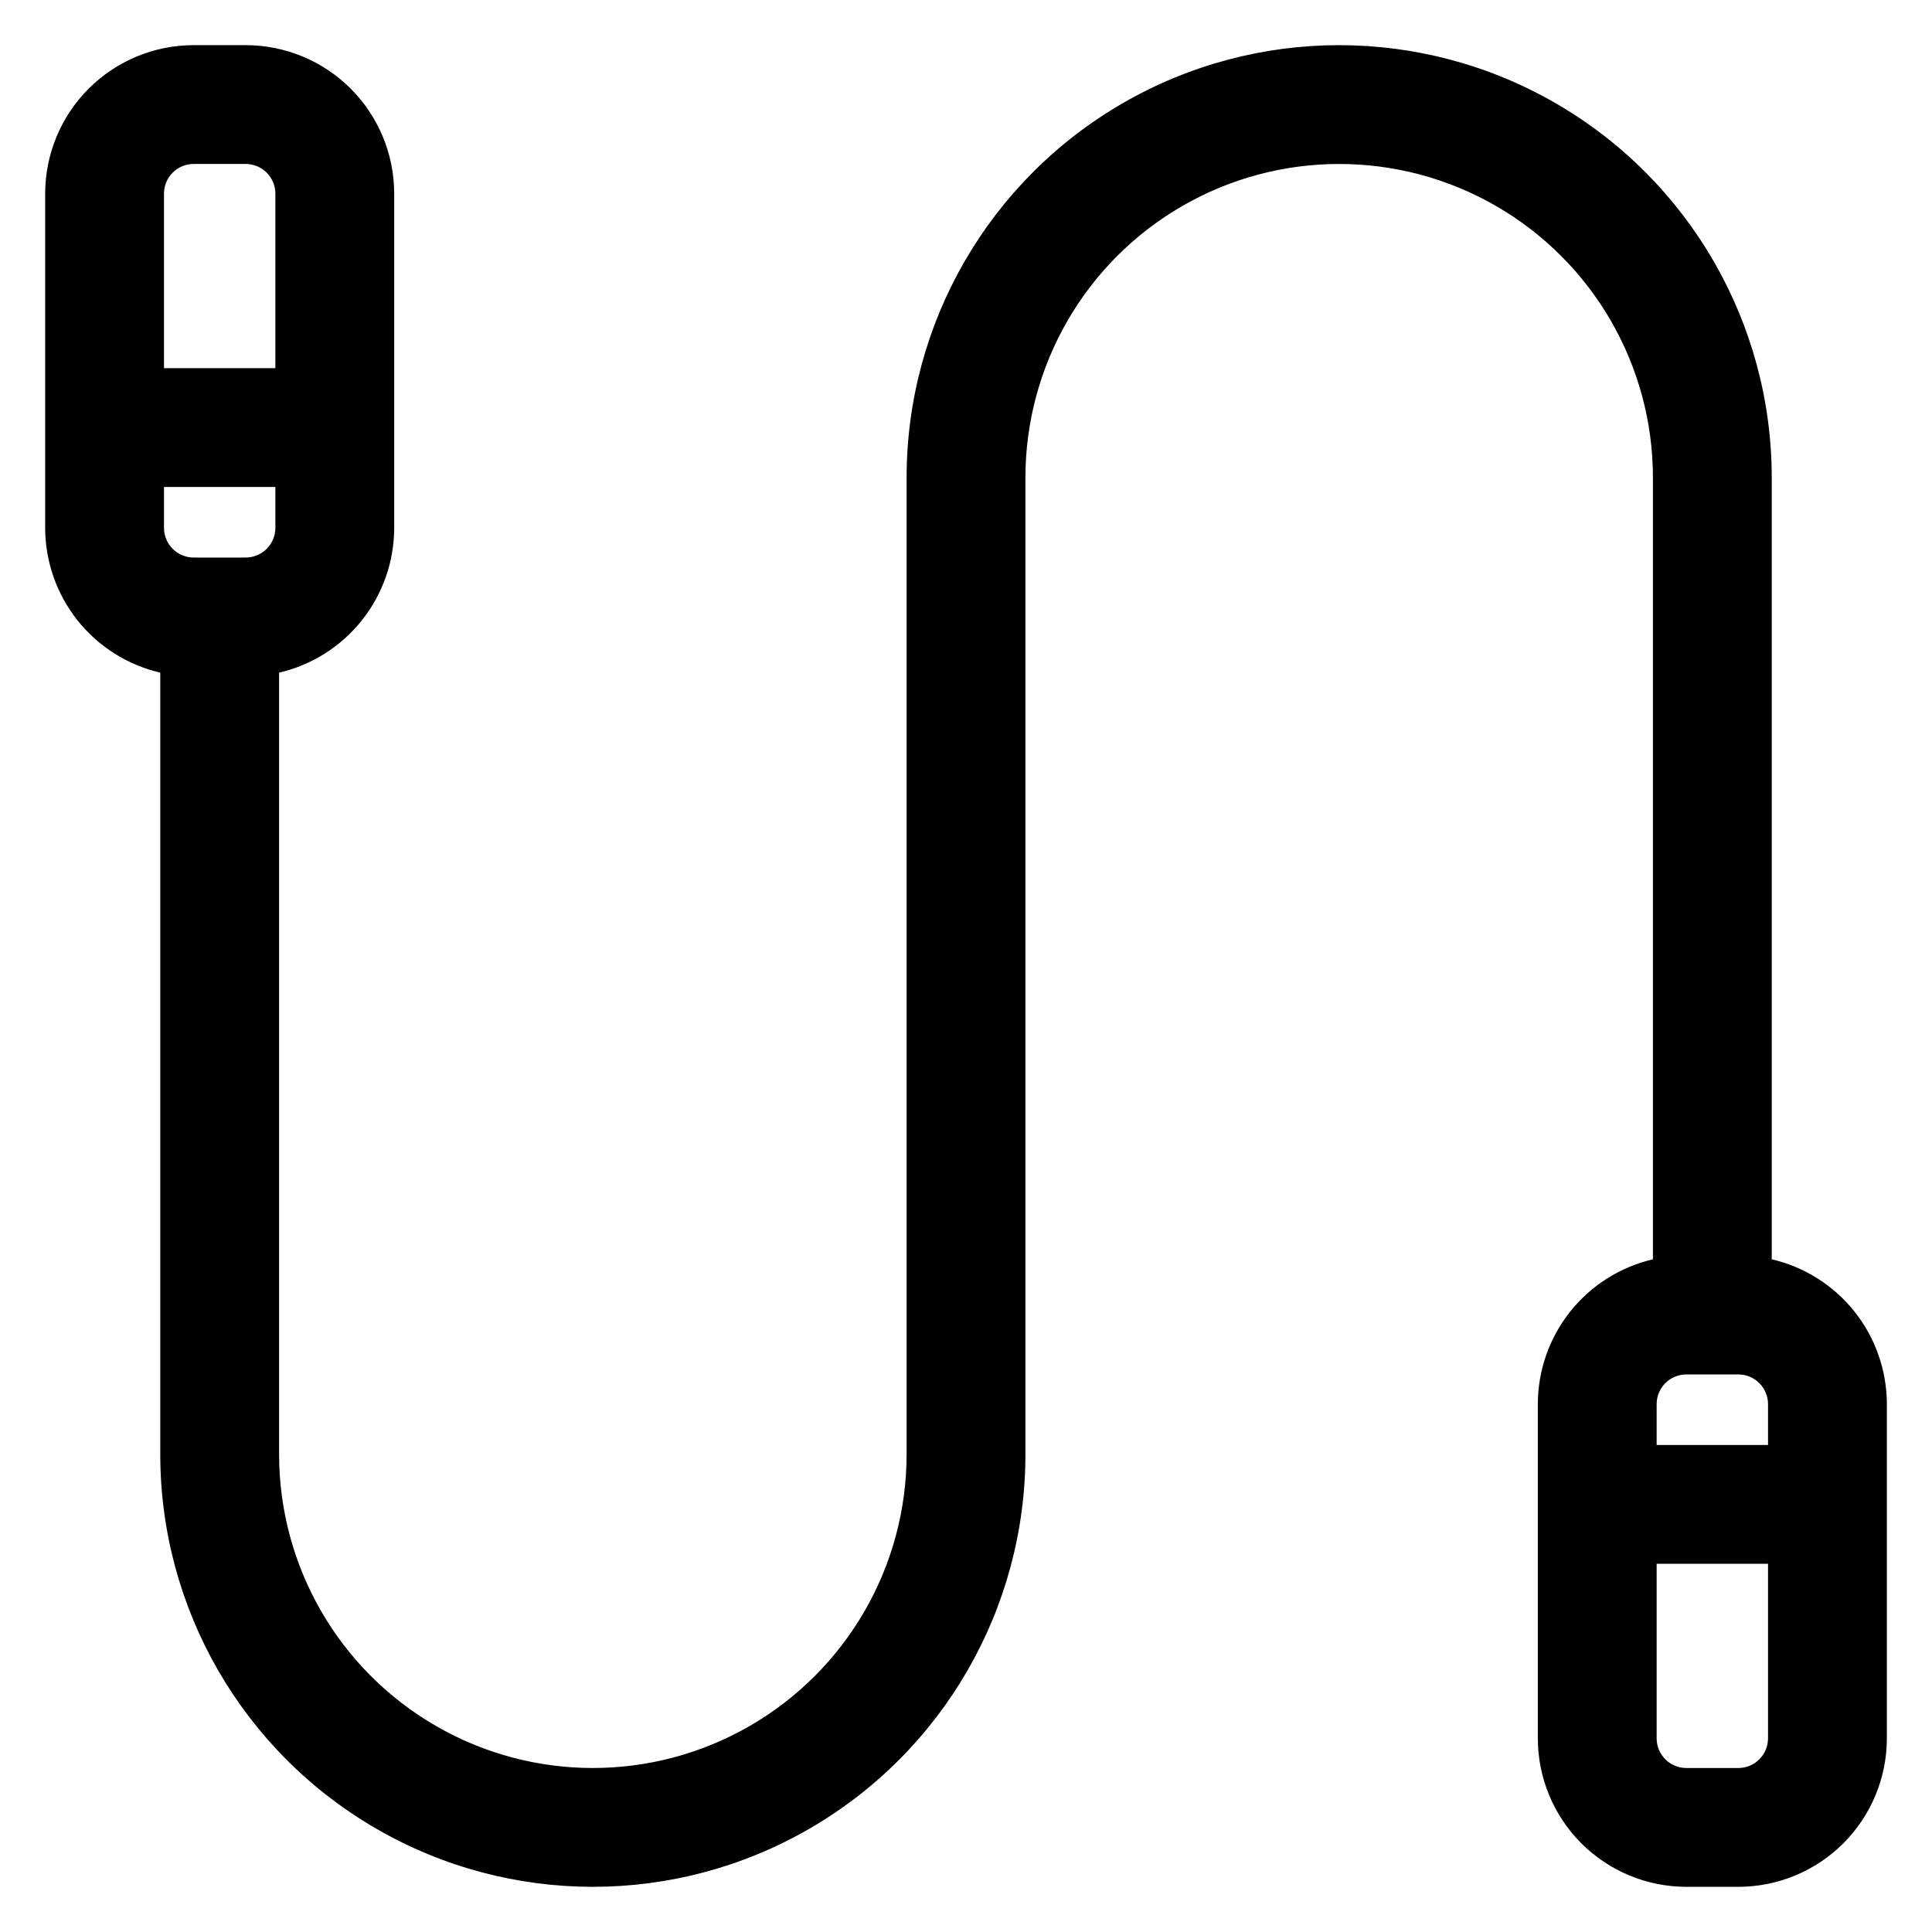 <?xml version="1.0" encoding="UTF-8"?>
<!-- Uploaded to: ICON Repo, www.svgrepo.com, Generator: ICON Repo Mixer Tools -->
<svg fill="#000000" width="800px" height="800px" version="1.1" viewBox="144 144 512 512" xmlns="http://www.w3.org/2000/svg">
 <path d="m613.53 477.73v-207.13c0-40.953-21.852-78.801-57.32-99.277-35.465-20.477-79.164-20.477-114.63 0-35.469 20.477-57.32 58.324-57.32 99.277v258.79c0 29.707-15.848 57.156-41.574 72.008-25.727 14.855-57.422 14.855-83.148 0-25.727-14.852-41.574-42.301-41.574-72.008v-207.13c8.672-2.016 16.402-6.902 21.941-13.871 5.539-6.969 8.559-15.605 8.562-24.504v-88.562c0-10.438-4.144-20.449-11.527-27.832-7.383-7.379-17.395-11.527-27.832-11.527h-13.777c-10.438 0-20.449 4.148-27.832 11.527-7.379 7.383-11.527 17.395-11.527 27.832v88.562c0.008 8.898 3.027 17.535 8.562 24.504 5.539 6.969 13.273 11.855 21.941 13.871v207.13c0 40.957 21.852 78.801 57.32 99.277 35.469 20.48 79.168 20.48 114.64 0 35.469-20.477 57.316-58.32 57.316-99.277v-258.79c0-29.707 15.848-57.156 41.574-72.008 25.727-14.852 57.422-14.852 83.148 0 25.727 14.852 41.574 42.301 41.574 72.008v207.13c-8.668 2.016-16.402 6.902-21.941 13.871-5.539 6.969-8.555 15.605-8.562 24.504v88.562c0 10.438 4.148 20.449 11.527 27.832 7.383 7.379 17.395 11.527 27.832 11.527h13.777c10.438 0 20.449-4.148 27.832-11.527 7.379-7.383 11.527-17.395 11.527-27.832v-88.562c-0.008-8.898-3.023-17.535-8.562-24.504s-13.273-11.855-21.941-13.871zm-418.2-185.98c-4.348 0-7.871-3.523-7.871-7.871v-10.824h29.52v10.824c0 2.086-0.828 4.09-2.305 5.566-1.477 1.477-3.477 2.305-5.566 2.305zm0-104.3h13.777c2.09 0 4.09 0.832 5.566 2.305 1.477 1.477 2.305 3.481 2.305 5.566v46.25h-29.52v-46.25c0-4.348 3.523-7.871 7.871-7.871zm395.57 320.79h13.777c2.086 0 4.09 0.828 5.566 2.305 1.477 1.477 2.305 3.481 2.305 5.566v10.824h-29.52v-10.824c0-4.348 3.523-7.871 7.871-7.871zm13.777 104.3h-13.777c-4.348 0-7.871-3.523-7.871-7.871v-46.25h29.52v46.25c0 2.086-0.828 4.09-2.305 5.566-1.477 1.477-3.481 2.305-5.566 2.305z"/>
</svg>